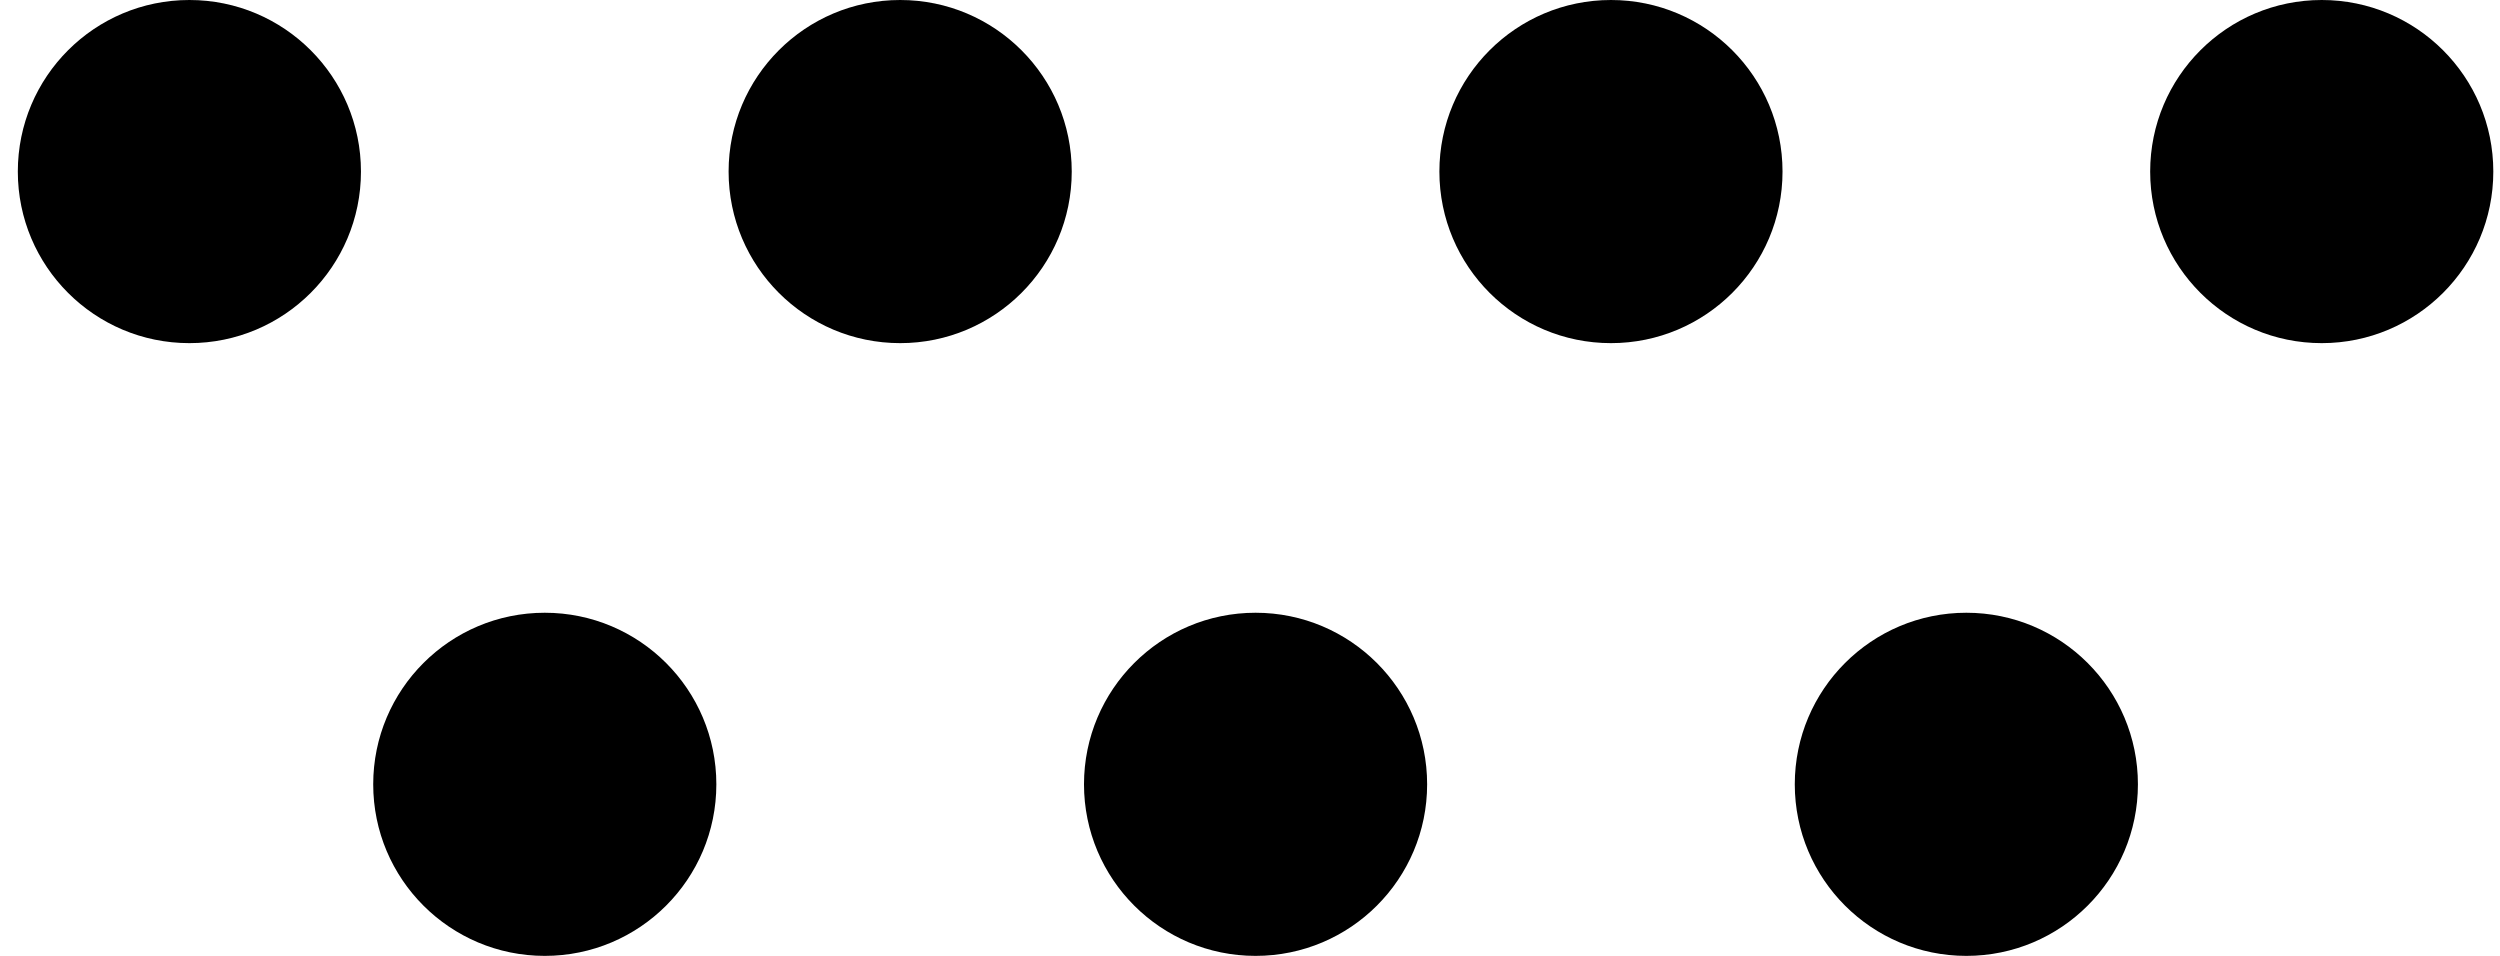 <svg width="102" height="39" viewBox="0 0 102 39" fill="none" xmlns="http://www.w3.org/2000/svg">
<circle cx="7.727" cy="7" r="7" fill="black"/>
<circle cx="36.727" cy="7" r="7" fill="black"/>
<circle cx="65.727" cy="7" r="7" fill="black"/>
<circle cx="94.727" cy="7" r="7" fill="black"/>
<circle cx="22.227" cy="32" r="7" fill="black"/>
<circle cx="51.227" cy="32" r="7" fill="black"/>
<circle cx="80.227" cy="32" r="7" fill="black"/>
</svg>
